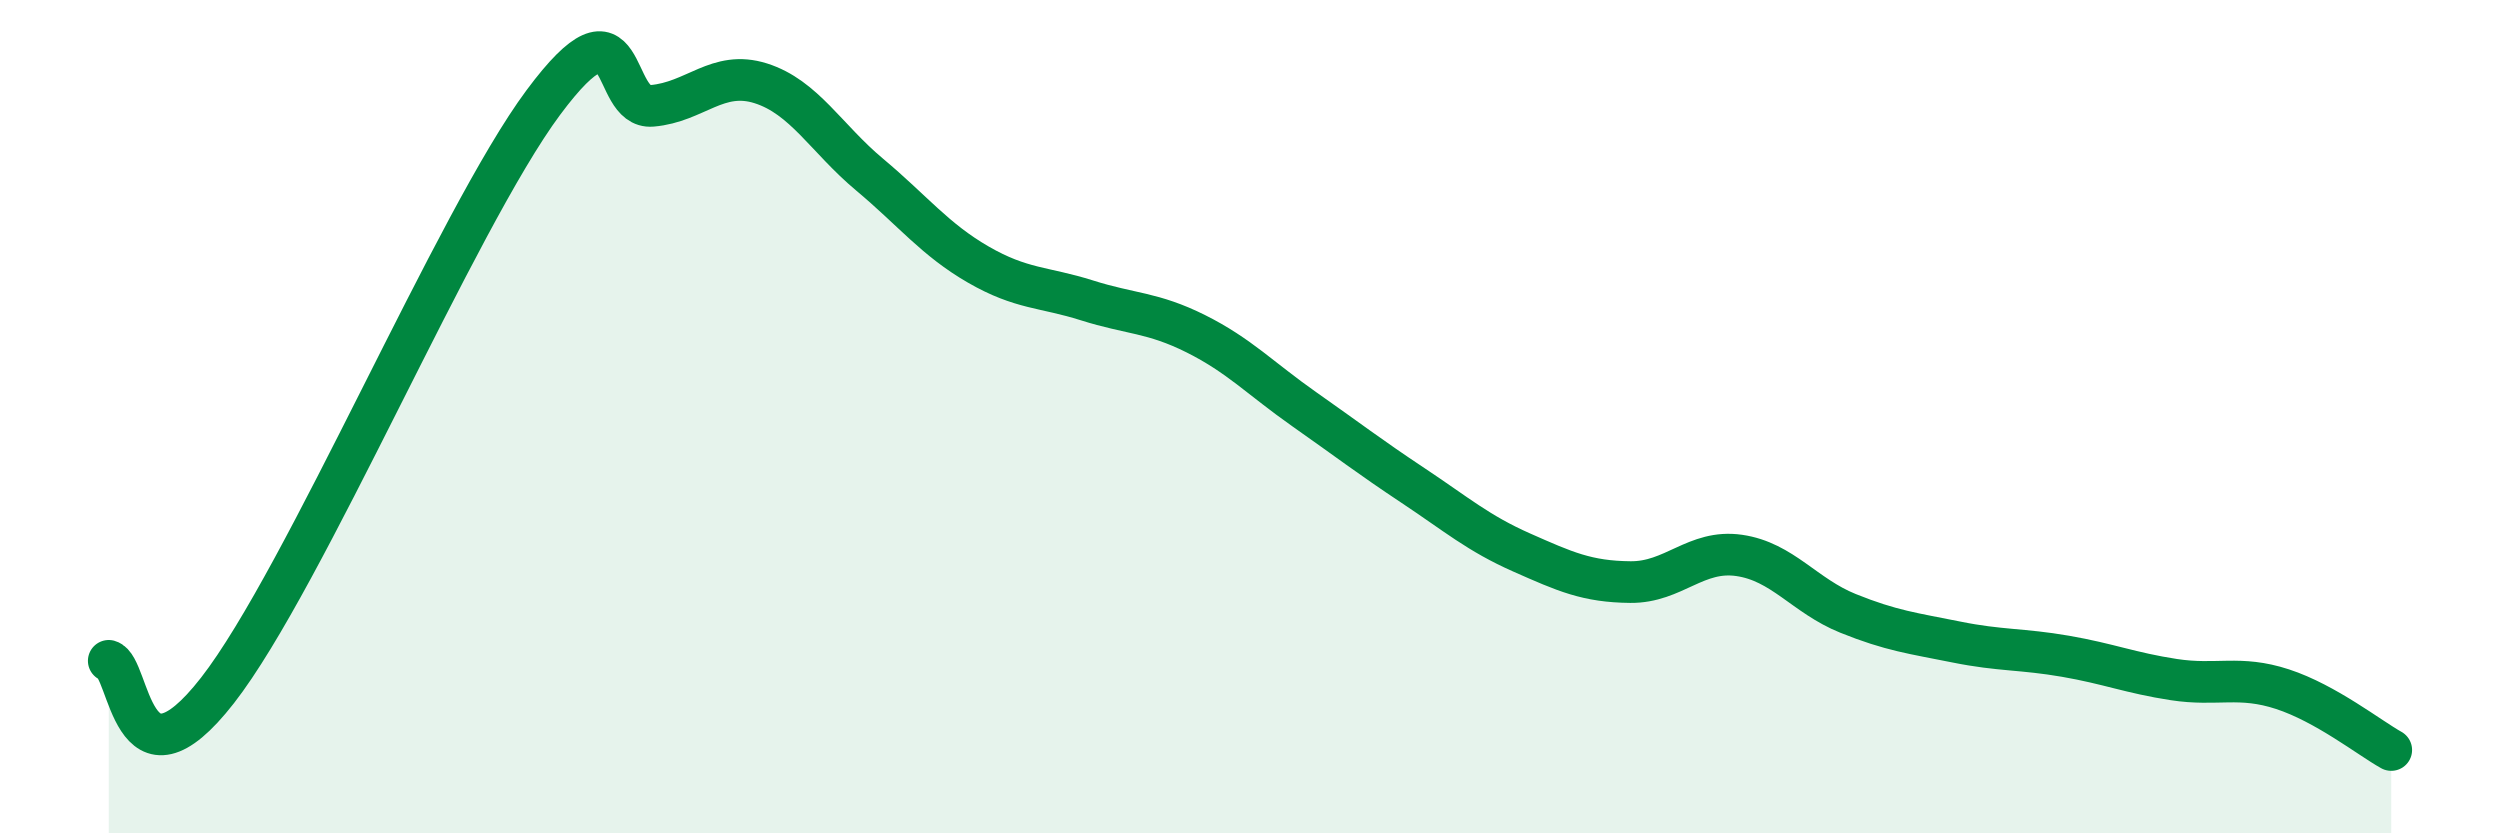 
    <svg width="60" height="20" viewBox="0 0 60 20" xmlns="http://www.w3.org/2000/svg">
      <path
        d="M 2.61,15.86 C 3.13,16 3.13,19.25 5.22,16.57 C 7.31,13.89 10.95,5.27 13.04,2.46 C 15.13,-0.35 14.61,2.63 15.65,2.54 C 16.69,2.45 17.22,1.67 18.26,2 C 19.3,2.33 19.83,3.32 20.87,4.19 C 21.91,5.06 22.44,5.75 23.48,6.35 C 24.52,6.95 25.05,6.88 26.09,7.21 C 27.13,7.54 27.66,7.49 28.7,8.01 C 29.74,8.53 30.26,9.09 31.3,9.82 C 32.34,10.55 32.87,10.96 33.91,11.65 C 34.95,12.34 35.48,12.8 36.52,13.26 C 37.56,13.72 38.09,13.96 39.13,13.97 C 40.17,13.98 40.7,13.18 41.74,13.33 C 42.78,13.48 43.31,14.3 44.35,14.72 C 45.39,15.14 45.92,15.2 46.96,15.41 C 48,15.62 48.53,15.57 49.57,15.75 C 50.61,15.93 51.13,16.15 52.17,16.31 C 53.21,16.47 53.74,16.2 54.78,16.54 C 55.82,16.88 56.87,17.71 57.39,18L57.39 20L2.61 20Z"
        fill="#008740"
        opacity="0.1"
        stroke-linecap="round"
        stroke-linejoin="round"
      />
      <path
        d="M 2.61,15.86 C 3.13,16 3.13,19.25 5.22,16.57 C 7.31,13.89 10.95,5.27 13.04,2.46 C 15.13,-0.35 14.61,2.63 15.65,2.54 C 16.69,2.45 17.22,1.67 18.26,2 C 19.3,2.33 19.83,3.32 20.87,4.19 C 21.91,5.06 22.44,5.75 23.48,6.35 C 24.52,6.95 25.05,6.88 26.09,7.21 C 27.13,7.54 27.66,7.49 28.7,8.01 C 29.74,8.53 30.26,9.09 31.3,9.82 C 32.34,10.55 32.87,10.96 33.91,11.65 C 34.95,12.34 35.48,12.8 36.52,13.26 C 37.56,13.72 38.09,13.96 39.13,13.97 C 40.17,13.98 40.7,13.18 41.74,13.33 C 42.78,13.48 43.31,14.3 44.35,14.72 C 45.39,15.14 45.92,15.2 46.96,15.41 C 48,15.62 48.53,15.57 49.57,15.75 C 50.61,15.93 51.13,16.15 52.17,16.31 C 53.21,16.47 53.74,16.2 54.78,16.54 C 55.82,16.88 56.87,17.71 57.39,18"
        stroke="#008740"
        stroke-width="1"
        fill="none"
        stroke-linecap="round"
        stroke-linejoin="round"
      />
    </svg>
  